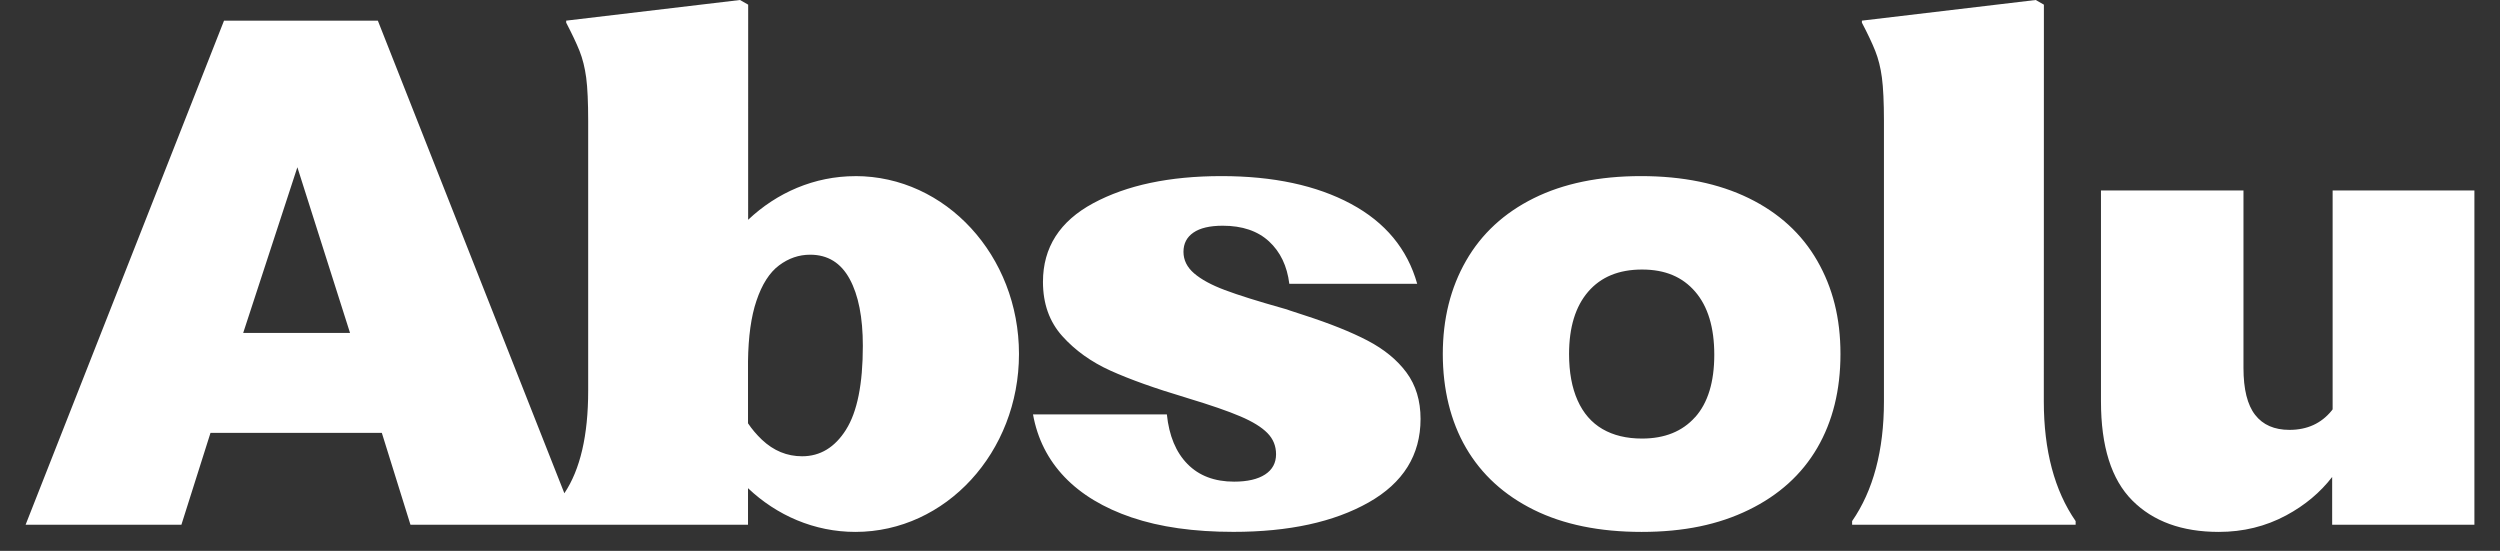 <svg xmlns="http://www.w3.org/2000/svg" width="59" height="13" viewBox="0 0 59 13" fill="none"><rect x="0" y="0" width="59" height="13" fill="#333333" stroke="none"/><path fill-rule="evenodd" clip-rule="evenodd" d="M17.656 5.187C18.334 4.546 19.219 4.157 20.188 4.157L20.187 4.156C22.32 4.156 24.048 6.035 24.048 8.354C24.048 10.673 22.32 12.553 20.187 12.553C19.217 12.553 18.331 12.163 17.653 11.521V12.384H9.687L9.011 10.215H4.968L4.281 12.384H0.604L5.287 0.487H8.917L13.319 11.641C13.694 11.081 13.881 10.275 13.881 9.223V2.844C13.881 2.436 13.866 2.066 13.834 1.831C13.802 1.595 13.75 1.386 13.677 1.202C13.604 1.019 13.498 0.797 13.362 0.535V0.487L17.464 0L17.657 0.11L17.656 5.187ZM7.018 3.947L5.739 7.858H8.261L7.018 3.947ZM18.93 10.768C19.356 10.768 19.701 10.56 19.966 10.141V10.14C20.231 9.721 20.363 9.062 20.363 8.162C20.363 7.492 20.26 6.966 20.052 6.584C19.845 6.203 19.535 6.011 19.12 6.011C18.855 6.011 18.61 6.095 18.386 6.263C18.162 6.43 17.982 6.71 17.851 7.102C17.726 7.472 17.661 7.947 17.653 8.526V9.99C17.745 10.127 17.854 10.256 17.98 10.376C18.257 10.638 18.573 10.768 18.93 10.768ZM48.234 9.473V9.472L48.236 0.11L48.043 0L43.941 0.487V0.535C44.078 0.797 44.183 1.019 44.256 1.202C44.329 1.386 44.382 1.595 44.413 1.831C44.445 2.066 44.461 2.436 44.461 2.844V9.472C44.461 10.633 44.207 11.579 43.71 12.298V12.383H48.985V12.298C48.487 11.579 48.234 10.633 48.234 9.473ZM26.713 12.214C26.047 11.988 25.518 11.669 25.125 11.259C24.732 10.848 24.483 10.356 24.379 9.78H27.538C27.59 10.284 27.752 10.674 28.025 10.951C28.297 11.228 28.664 11.367 29.125 11.367C29.44 11.367 29.683 11.31 29.856 11.198C30.029 11.085 30.115 10.925 30.115 10.72C30.115 10.525 30.047 10.358 29.911 10.22C29.775 10.081 29.562 9.95 29.274 9.827C28.985 9.703 28.57 9.56 28.024 9.395L27.977 9.38C27.254 9.164 26.665 8.954 26.209 8.748C25.753 8.542 25.373 8.27 25.069 7.931C24.765 7.592 24.614 7.166 24.614 6.652C24.614 5.841 25.009 5.222 25.8 4.796C26.591 4.37 27.6 4.156 28.826 4.156C30.051 4.156 31.07 4.375 31.882 4.811C32.694 5.247 33.215 5.877 33.446 6.698H30.428C30.376 6.277 30.216 5.944 29.949 5.697C29.682 5.451 29.318 5.327 28.857 5.327C28.552 5.327 28.322 5.381 28.165 5.489C28.008 5.597 27.93 5.748 27.93 5.943C27.93 6.138 28.014 6.307 28.181 6.451C28.349 6.595 28.589 6.726 28.904 6.844C29.218 6.963 29.684 7.109 30.302 7.283C30.344 7.293 30.391 7.309 30.444 7.329L30.774 7.437C31.381 7.633 31.882 7.833 32.275 8.038C32.668 8.244 32.974 8.495 33.194 8.793C33.414 9.091 33.525 9.455 33.525 9.887C33.525 10.739 33.116 11.396 32.299 11.858C31.481 12.32 30.418 12.552 29.108 12.552C28.176 12.552 27.377 12.439 26.712 12.213L26.713 12.214ZM42.887 6.154C42.521 5.517 41.983 5.025 41.272 4.677C40.561 4.33 39.712 4.156 38.727 4.156C37.742 4.156 36.899 4.33 36.198 4.677C35.497 5.025 34.964 5.517 34.599 6.154C34.233 6.792 34.05 7.525 34.05 8.355C34.05 9.184 34.233 9.944 34.599 10.571C34.964 11.198 35.498 11.685 36.198 12.032C36.899 12.379 37.747 12.553 38.743 12.553C39.739 12.553 40.561 12.38 41.272 12.032C41.983 11.685 42.521 11.198 42.887 10.571C43.252 9.944 43.435 9.205 43.435 8.355C43.435 7.504 43.253 6.792 42.887 6.154ZM40.006 9.843C39.705 10.181 39.287 10.35 38.751 10.35C38.387 10.35 38.076 10.275 37.818 10.125C37.561 9.975 37.365 9.75 37.231 9.449C37.097 9.149 37.03 8.784 37.03 8.356C37.03 7.723 37.181 7.232 37.481 6.884C37.782 6.535 38.205 6.361 38.752 6.361C39.299 6.361 39.706 6.535 40.007 6.884C40.307 7.232 40.457 7.729 40.457 8.372C40.457 9.015 40.307 9.506 40.007 9.844L40.006 9.843ZM55.05 9.66V4.495H58.396V12.384H55.039V11.257C54.759 11.62 54.398 11.925 53.952 12.164C53.469 12.423 52.94 12.553 52.364 12.553C51.495 12.553 50.813 12.305 50.321 11.81C49.829 11.316 49.583 10.537 49.583 9.472V4.495H52.946V8.683C52.946 9.186 53.038 9.556 53.221 9.791C53.404 10.027 53.675 10.145 54.031 10.145C54.45 10.145 54.782 9.993 55.029 9.689C55.033 9.684 55.037 9.678 55.041 9.672C55.044 9.668 55.047 9.664 55.05 9.66Z" fill="white"></path></svg>